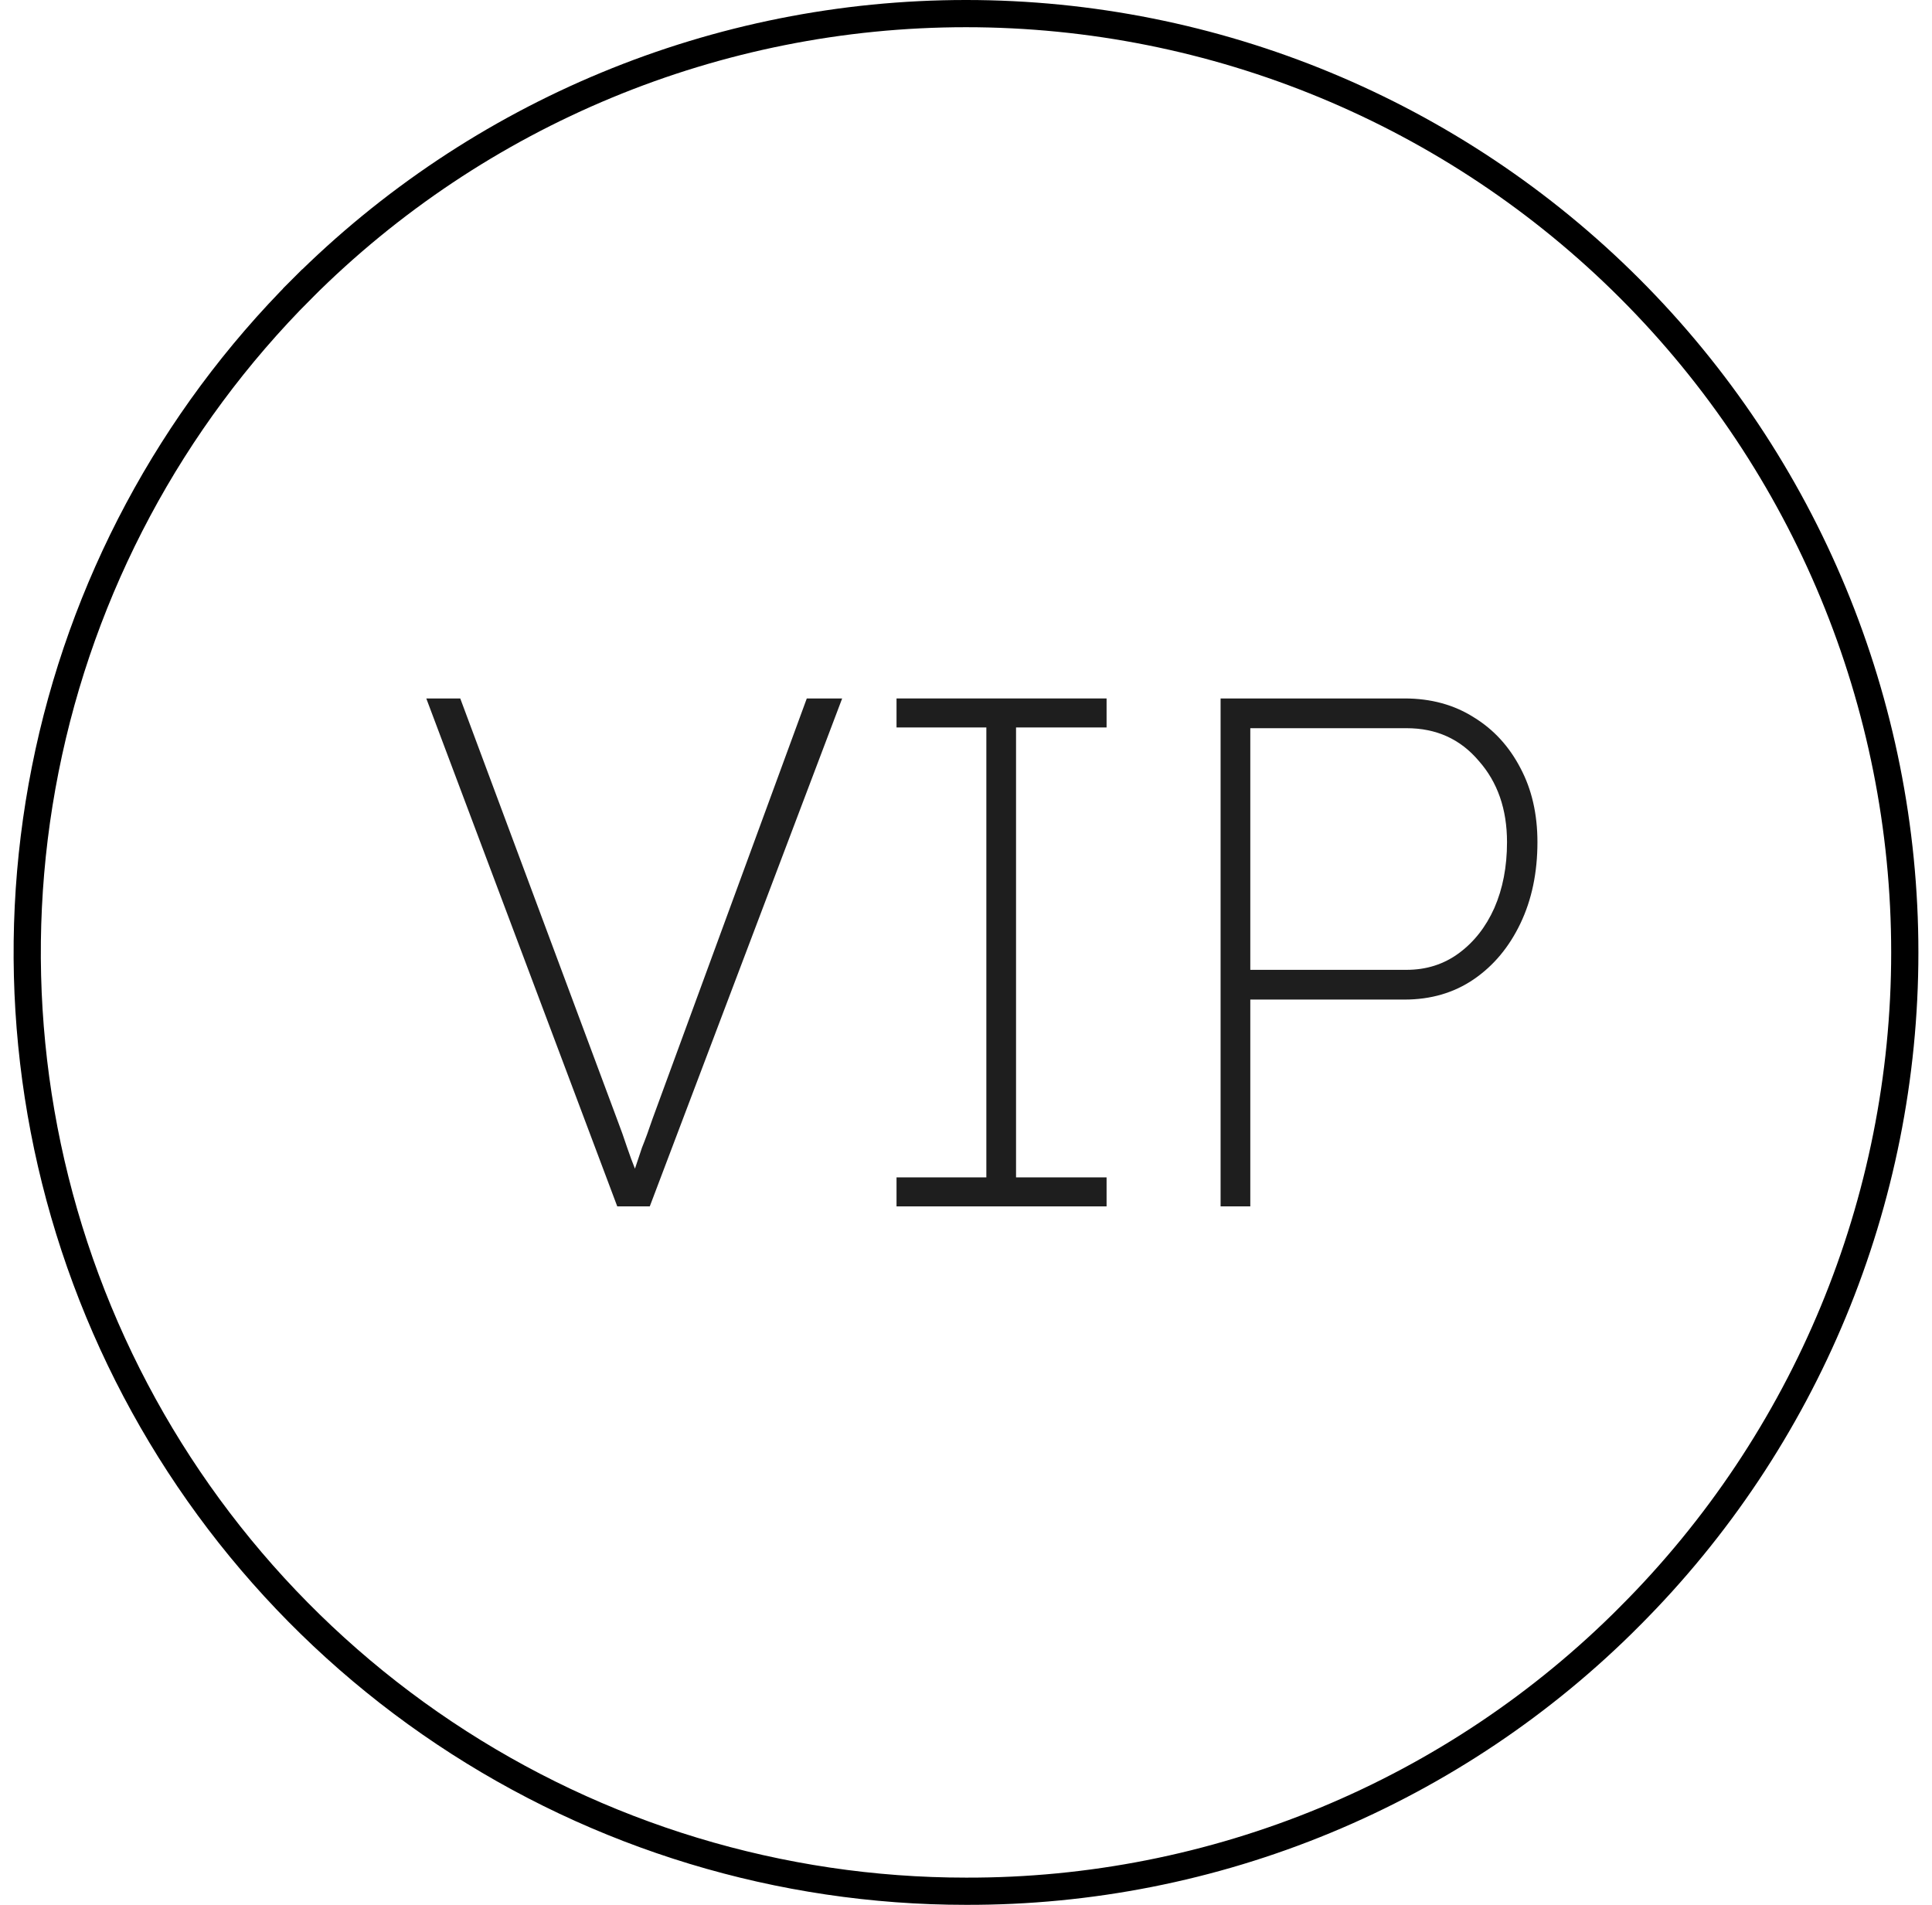 <svg width="71" height="70" viewBox="0 0 71 70" fill="none" xmlns="http://www.w3.org/2000/svg">
<g clip-path="url(#clip0_3291_17854)">
<path d="M35.502 69.5H35.5C28.677 69.5 22.006 67.477 16.333 63.686C10.659 59.895 6.237 54.507 3.626 48.203C1.015 41.899 0.332 34.962 1.663 28.269C2.994 21.577 6.28 15.43 11.105 10.605L10.751 10.251L11.105 10.605C17.575 4.135 26.35 0.5 35.5 0.5C44.65 0.5 53.425 4.135 59.895 10.605C66.365 17.075 70 25.85 70 35C70 44.15 66.365 52.925 59.895 59.395L59.895 59.396C56.699 62.61 52.897 65.157 48.71 66.891C44.523 68.626 40.034 69.512 35.502 69.5Z" stroke="black"/>
<path d="M22.684 44.333L15.666 25.667H16.914L22.658 41.08C22.814 41.489 22.944 41.853 23.048 42.173C23.152 42.476 23.247 42.733 23.334 42.947C23.403 42.733 23.489 42.476 23.593 42.173C23.715 41.871 23.845 41.516 23.983 41.107L29.649 25.667H30.949L23.879 44.333H22.684Z" fill="#1E1E1E"/>
<path d="M32.947 44.333V43.267H36.248V26.733H32.947V25.667H40.666V26.733H37.339V43.267H40.666V44.333H32.947Z" fill="#1E1E1E"/>
<path d="M44.856 44.333V25.667H51.614C52.584 25.667 53.433 25.898 54.161 26.36C54.889 26.805 55.46 27.427 55.876 28.227C56.292 29.009 56.5 29.916 56.5 30.947C56.5 32.067 56.292 33.062 55.876 33.933C55.46 34.804 54.889 35.489 54.161 35.987C53.433 36.484 52.584 36.733 51.614 36.733H45.948V44.333H44.856ZM45.948 35.64H51.692C52.419 35.64 53.06 35.436 53.615 35.027C54.169 34.618 54.603 34.067 54.914 33.373C55.226 32.662 55.382 31.853 55.382 30.947C55.382 29.738 55.036 28.742 54.343 27.96C53.667 27.16 52.783 26.76 51.692 26.76H45.948V35.64Z" fill="#1E1E1E"/>
</g>
<defs>
<clipPath id="clip0_3291_17854">
<rect width="70.001" height="70" fill="white" transform="translate(0.5)"/>
</clipPath>
</defs>
</svg>

